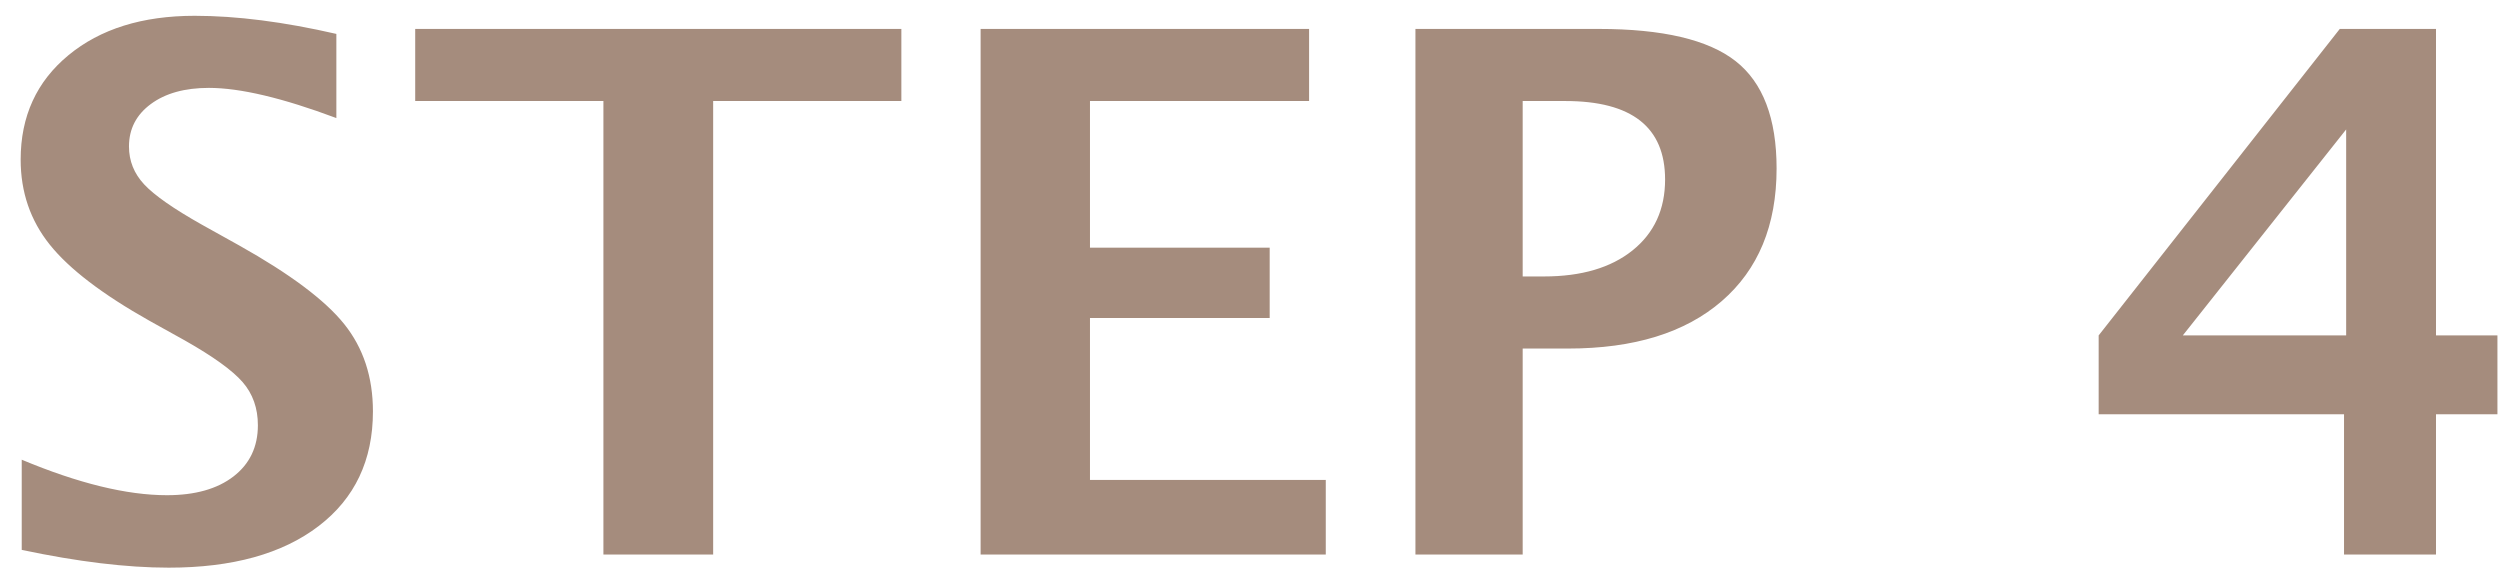 <svg 
 xmlns="http://www.w3.org/2000/svg"
 xmlns:xlink="http://www.w3.org/1999/xlink"
 width="110px" height="25px">
<path fill-rule="evenodd"  fill="rgb(165, 140, 125)"
 d="M107.184,18.227 L107.184,24.398 L103.137,24.398 L103.137,18.227 L92.341,18.227 L92.341,14.758 L102.950,1.273 L107.184,1.273 L107.184,14.758 L109.887,14.758 L109.887,18.227 L107.184,18.227 ZM103.231,5.695 L96.044,14.758 L103.231,14.758 L103.231,5.695 ZM68.998,15.336 L66.998,15.336 L66.998,24.398 L62.279,24.398 L62.279,1.273 L70.342,1.273 C73.154,1.273 75.162,1.745 76.365,2.688 C77.568,3.630 78.170,5.206 78.170,7.414 C78.170,9.914 77.365,11.859 75.756,13.250 C74.146,14.641 71.894,15.336 68.998,15.336 ZM68.873,4.445 L66.998,4.445 L66.998,12.164 L67.936,12.164 C69.581,12.164 70.881,11.781 71.834,11.016 C72.787,10.250 73.264,9.211 73.264,7.898 C73.264,5.596 71.800,4.445 68.873,4.445 ZM43.147,1.273 L57.600,1.273 L57.600,4.445 L47.959,4.445 L47.959,10.898 L55.866,10.898 L55.866,13.992 L47.959,13.992 L47.959,21.117 L58.334,21.117 L58.334,24.398 L43.147,24.398 L43.147,1.273 ZM31.379,24.398 L26.550,24.398 L26.550,4.445 L18.269,4.445 L18.269,1.273 L39.660,1.273 L39.660,4.445 L31.379,4.445 L31.379,24.398 ZM7.425,24.977 C5.571,24.977 3.415,24.716 0.956,24.195 L0.956,20.227 C3.446,21.268 5.576,21.789 7.347,21.789 C8.586,21.789 9.563,21.513 10.277,20.961 C10.990,20.409 11.347,19.659 11.347,18.711 C11.347,17.961 11.123,17.328 10.675,16.812 C10.227,16.297 9.378,15.685 8.128,14.977 L6.581,14.117 C4.508,12.951 3.045,11.833 2.191,10.766 C1.336,9.698 0.909,8.451 0.909,7.023 C0.909,5.117 1.610,3.586 3.011,2.430 C4.412,1.273 6.263,0.695 8.566,0.695 C10.409,0.695 12.488,0.961 14.800,1.492 L14.800,5.195 C12.435,4.310 10.566,3.867 9.191,3.867 C8.128,3.867 7.277,4.104 6.636,4.578 C5.995,5.052 5.675,5.675 5.675,6.445 C5.675,7.081 5.899,7.638 6.347,8.117 C6.795,8.596 7.638,9.185 8.878,9.883 L10.534,10.805 C12.763,12.055 14.300,13.206 15.144,14.258 C15.988,15.310 16.409,16.591 16.409,18.102 C16.409,20.248 15.613,21.930 14.019,23.148 C12.425,24.367 10.227,24.977 7.425,24.977 Z"/>
</svg>